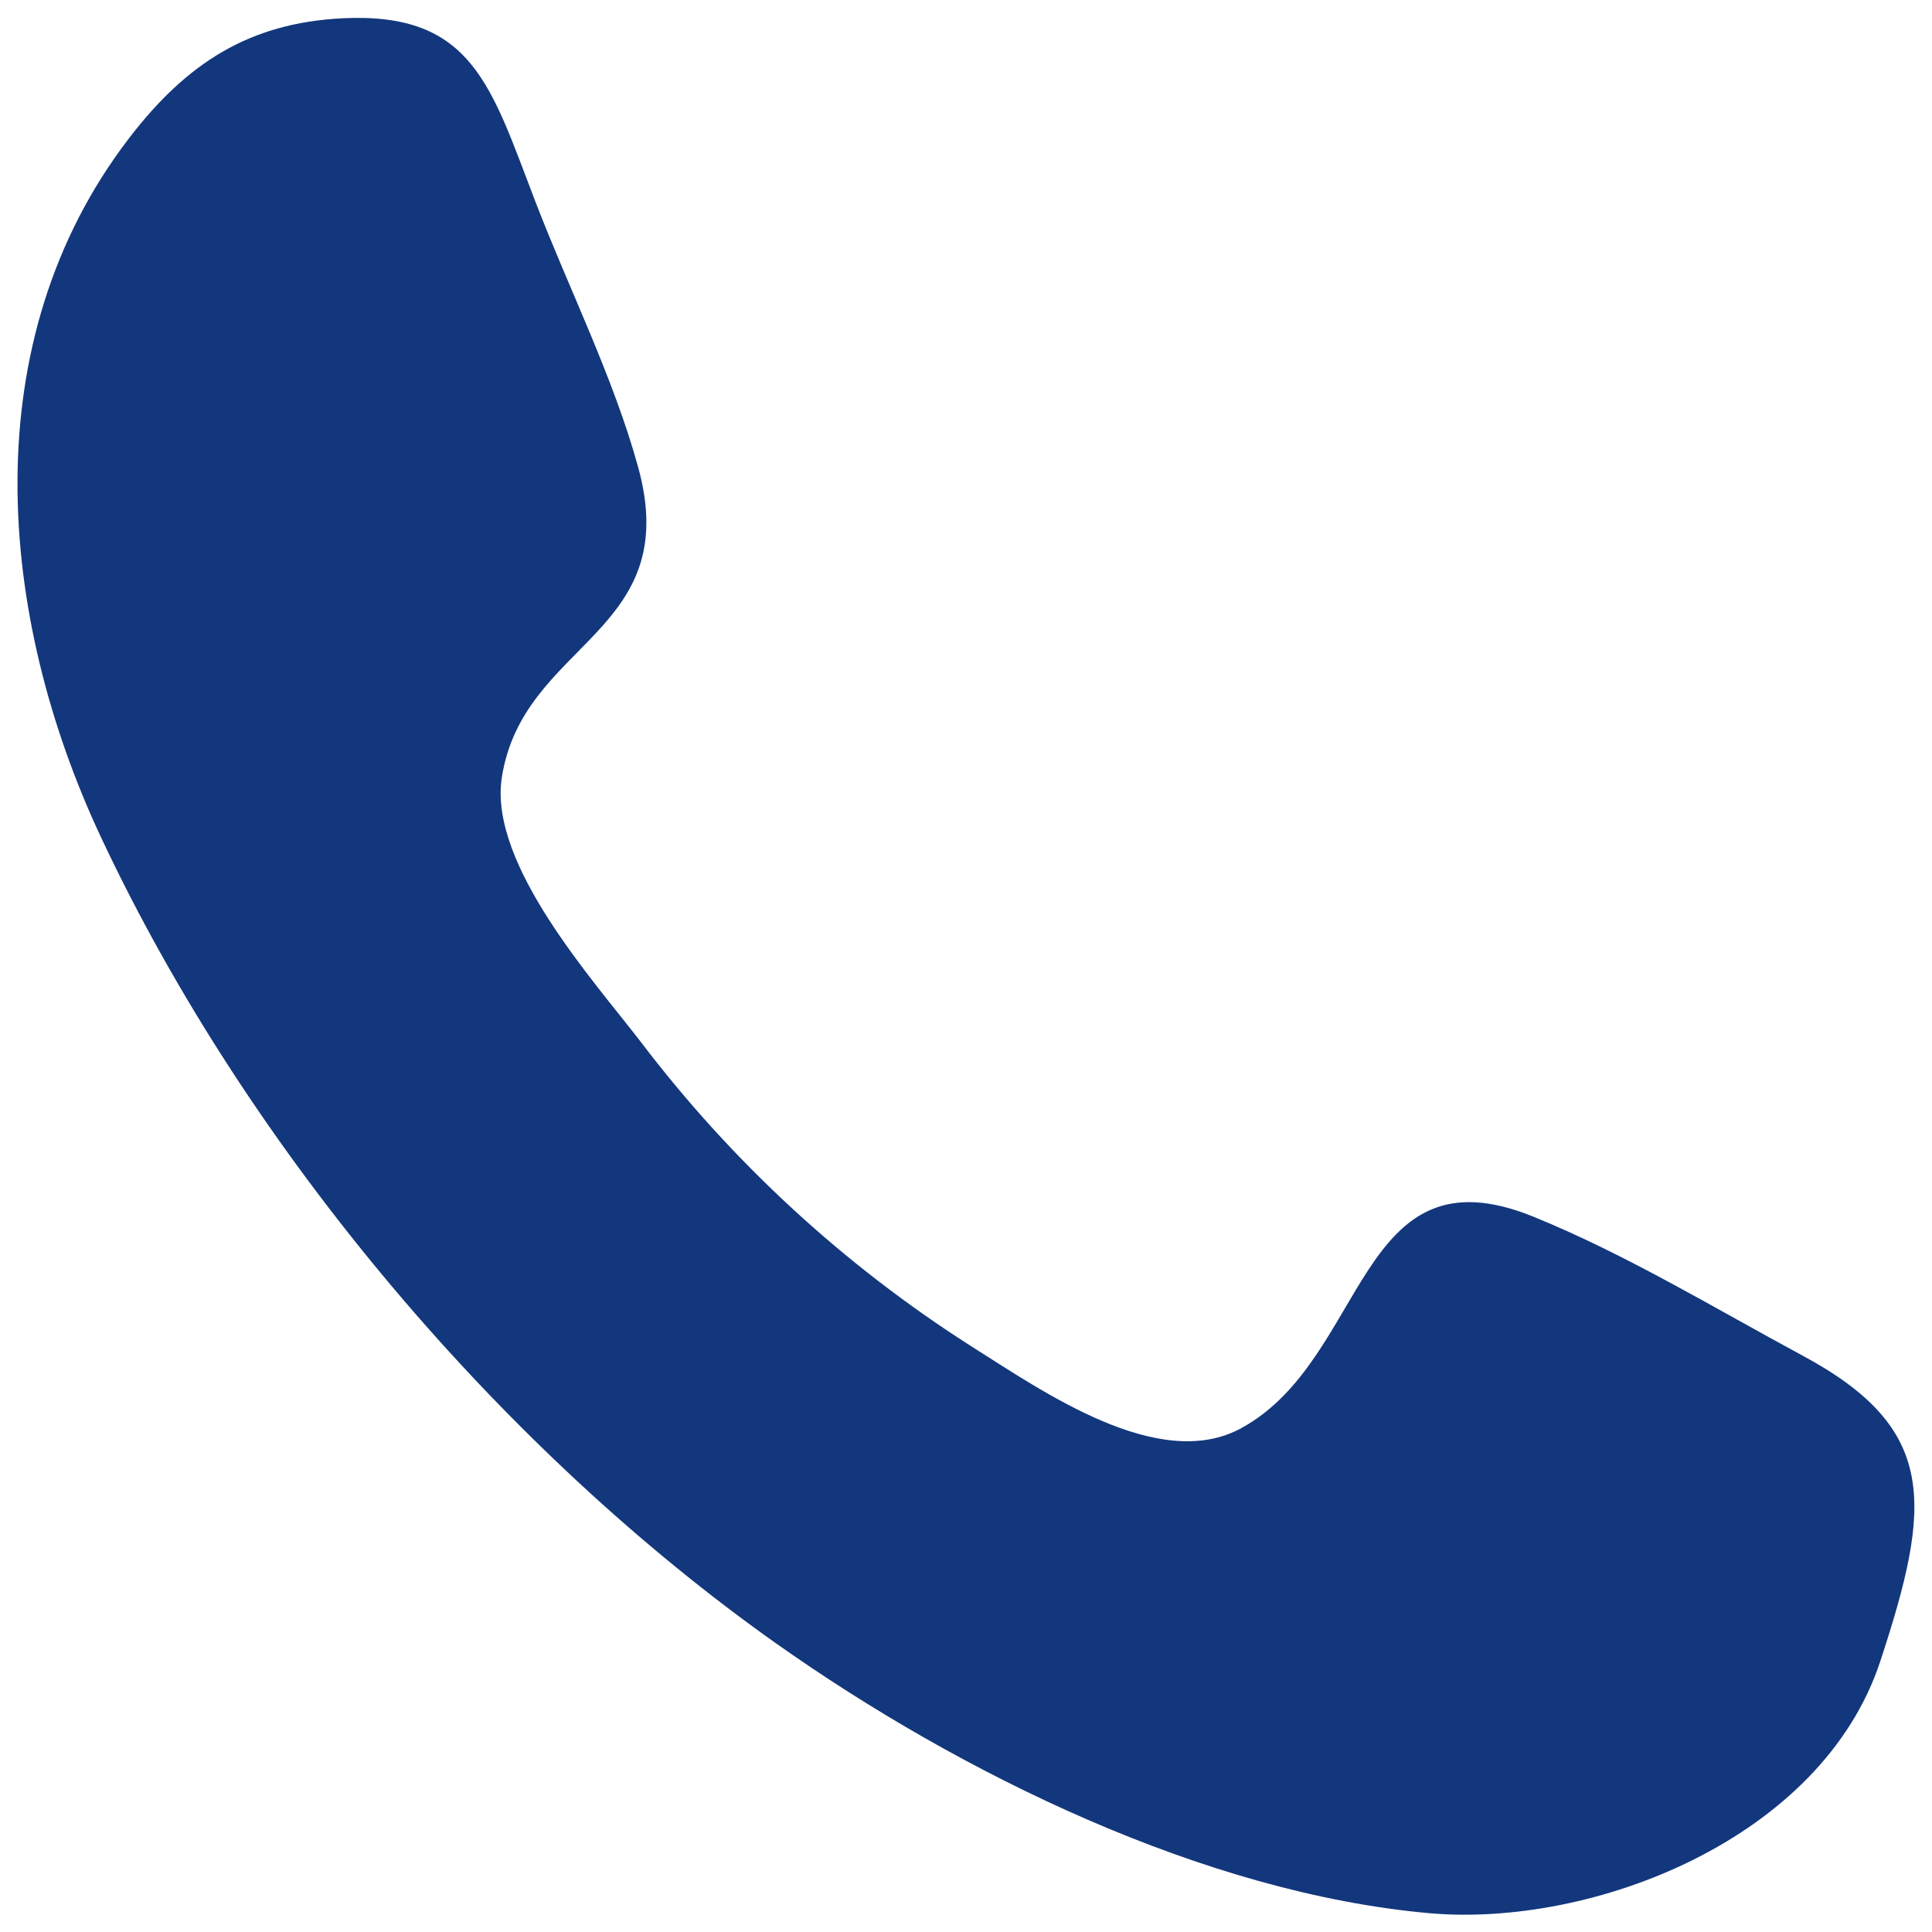 <svg width="22" height="22" viewBox="0 0 22 22" fill="none" xmlns="http://www.w3.org/2000/svg">
<path fill-rule="evenodd" clip-rule="evenodd" d="M21.411 18.917C20.744 20.943 18.132 21.954 16.266 21.785C13.717 21.555 10.944 20.203 8.838 18.714C5.744 16.525 2.845 13.14 1.156 9.547C-0.038 7.009 -0.306 3.887 1.47 1.573C2.126 0.718 2.838 0.261 3.903 0.208C5.384 0.136 5.591 0.983 6.099 2.302C6.478 3.288 6.984 4.294 7.266 5.317C7.794 7.225 5.947 7.304 5.713 8.863C5.569 9.847 6.76 11.166 7.299 11.867C8.337 13.233 9.608 14.404 11.055 15.327C11.875 15.844 13.197 16.776 14.136 16.262C15.582 15.47 15.447 13.032 17.467 13.857C18.514 14.283 19.527 14.898 20.527 15.437C22.072 16.268 22 17.129 21.411 18.917C21.852 17.581 20.97 20.253 21.411 18.917Z" fill="#13377C"/>
</svg>
